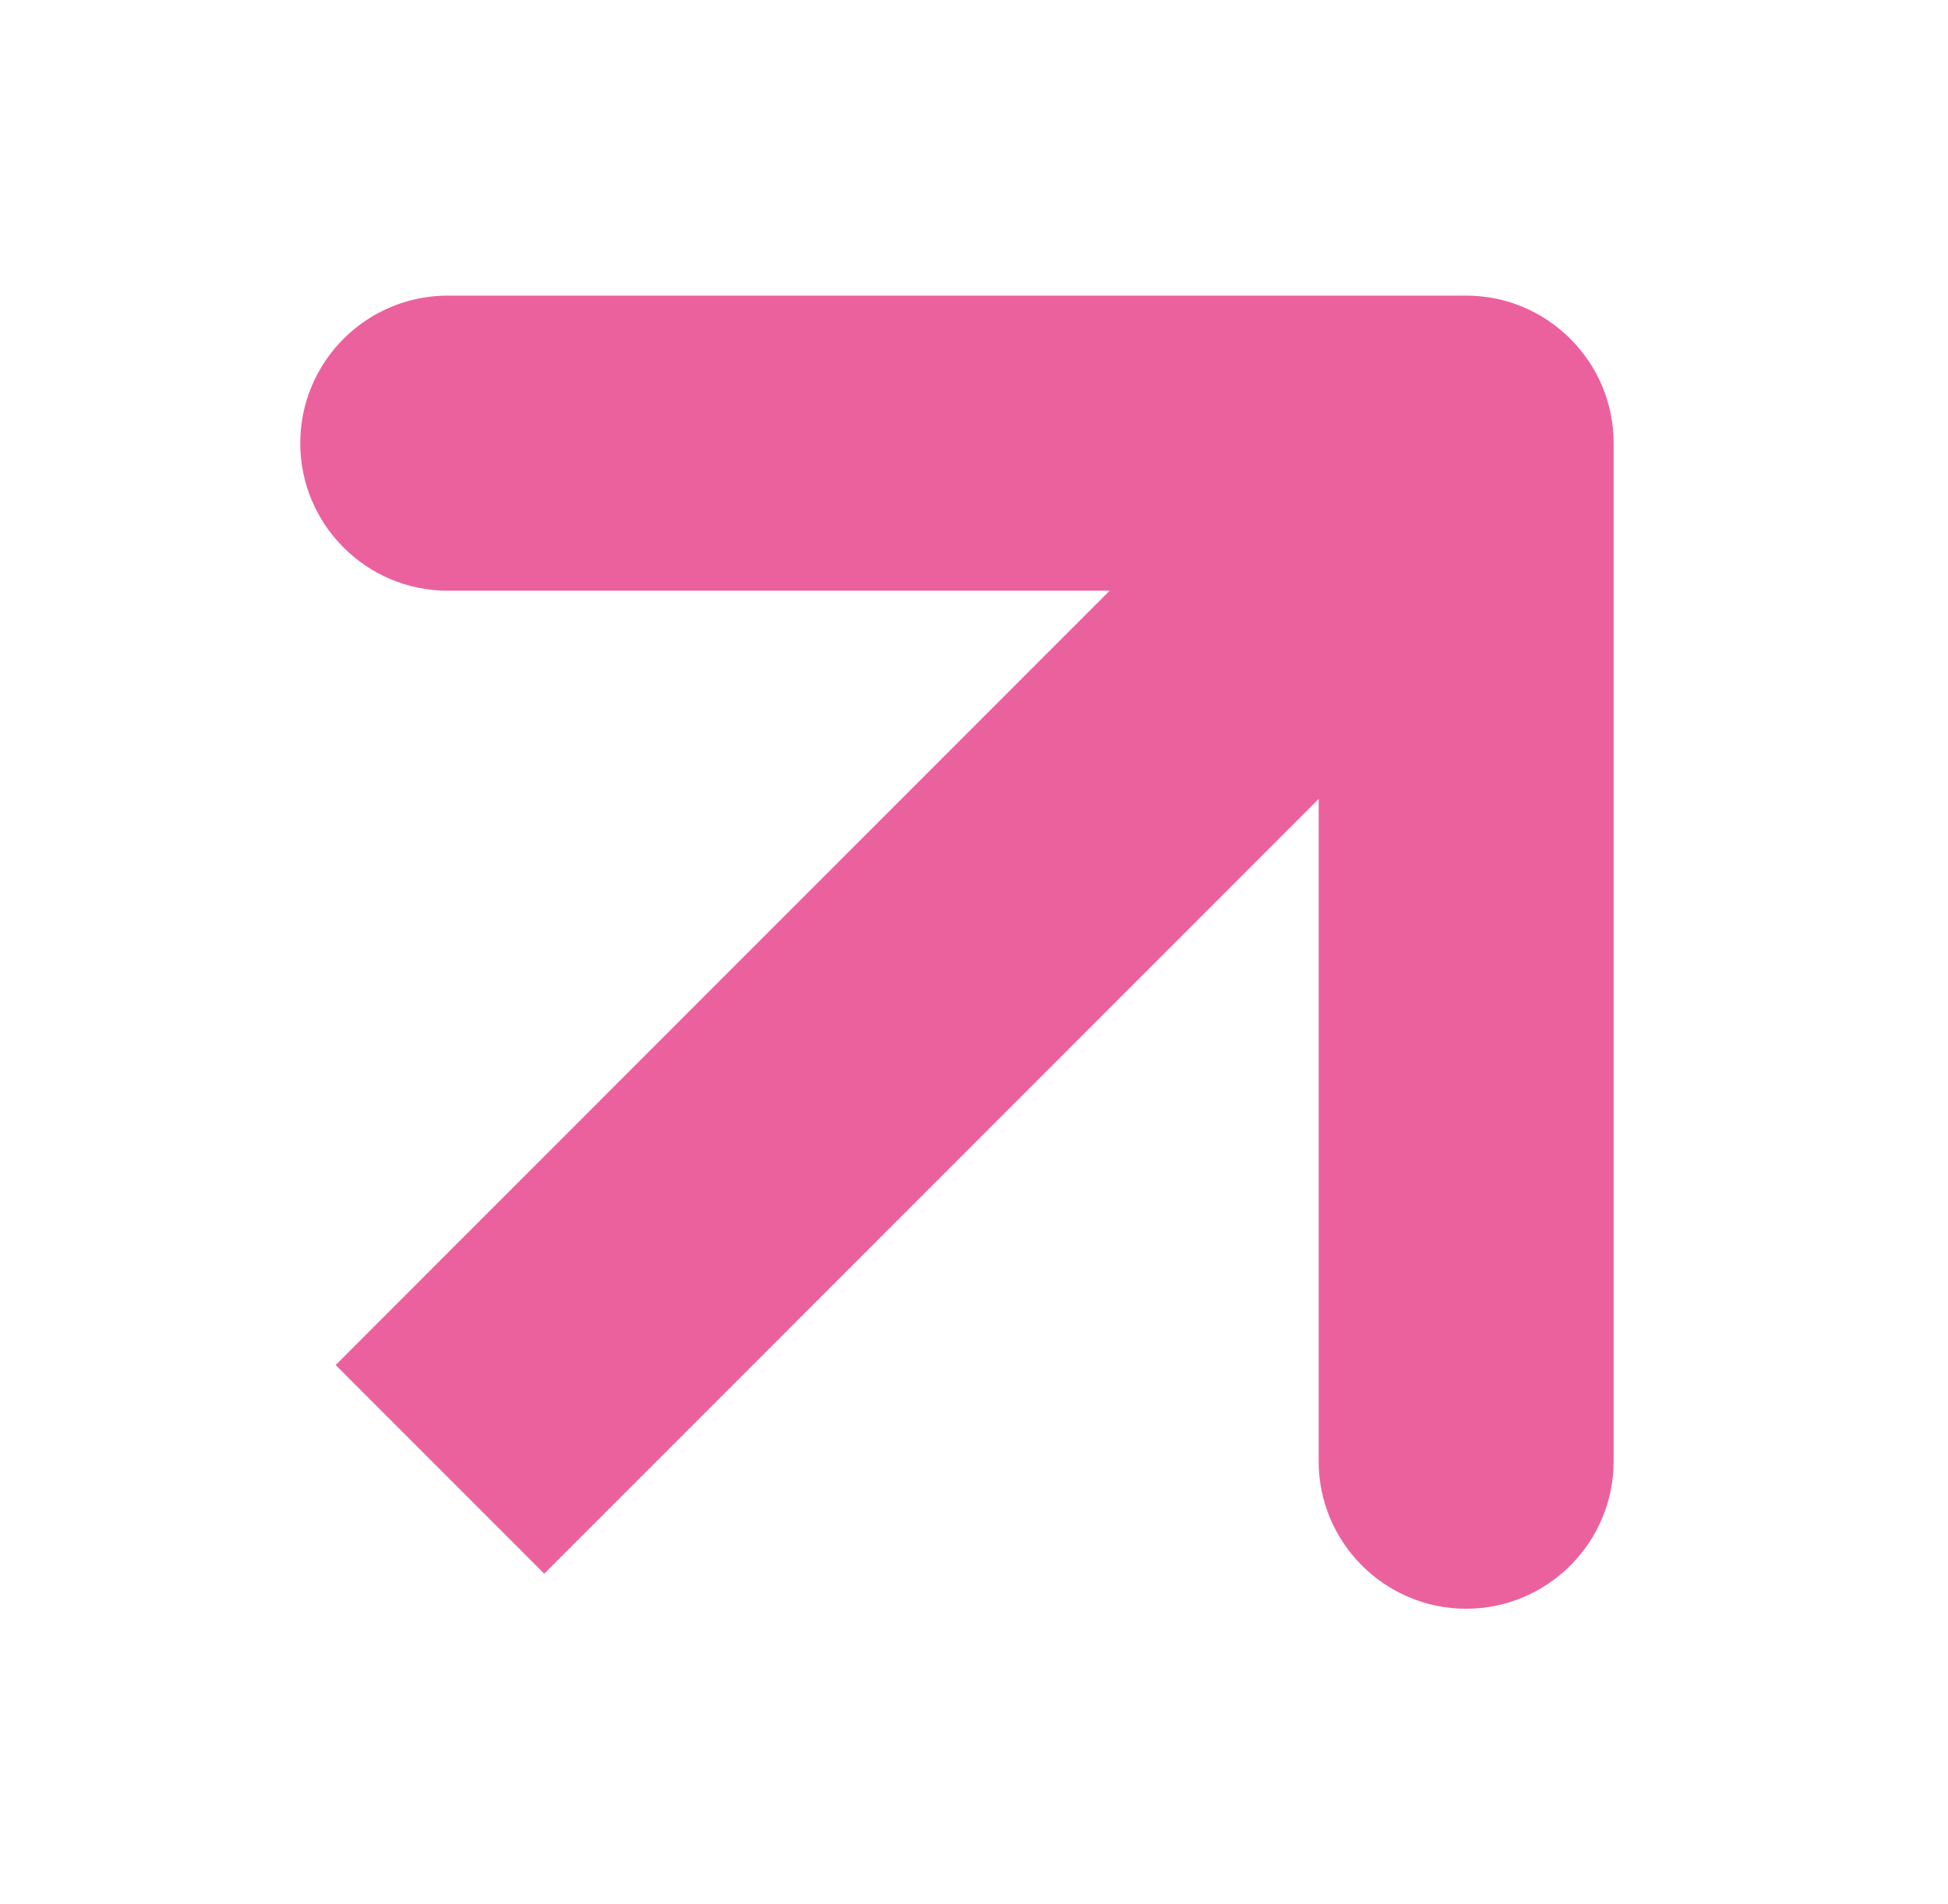 <svg width="45" height="44" viewBox="0 0 45 44" fill="none" xmlns="http://www.w3.org/2000/svg">
<path d="M33.851 6.83H10.343C8.464 6.83 6.936 8.359 6.936 10.239C6.936 12.119 8.464 13.648 10.343 13.648H25.634L7.754 31.539L12.572 36.36L30.462 18.46V33.761C30.462 35.641 31.99 37.17 33.869 37.17C35.748 37.17 37.276 35.641 37.276 33.761V10.239C37.276 8.359 35.748 6.83 33.869 6.83H33.851Z" fill="#EB619E"/>
</svg>
